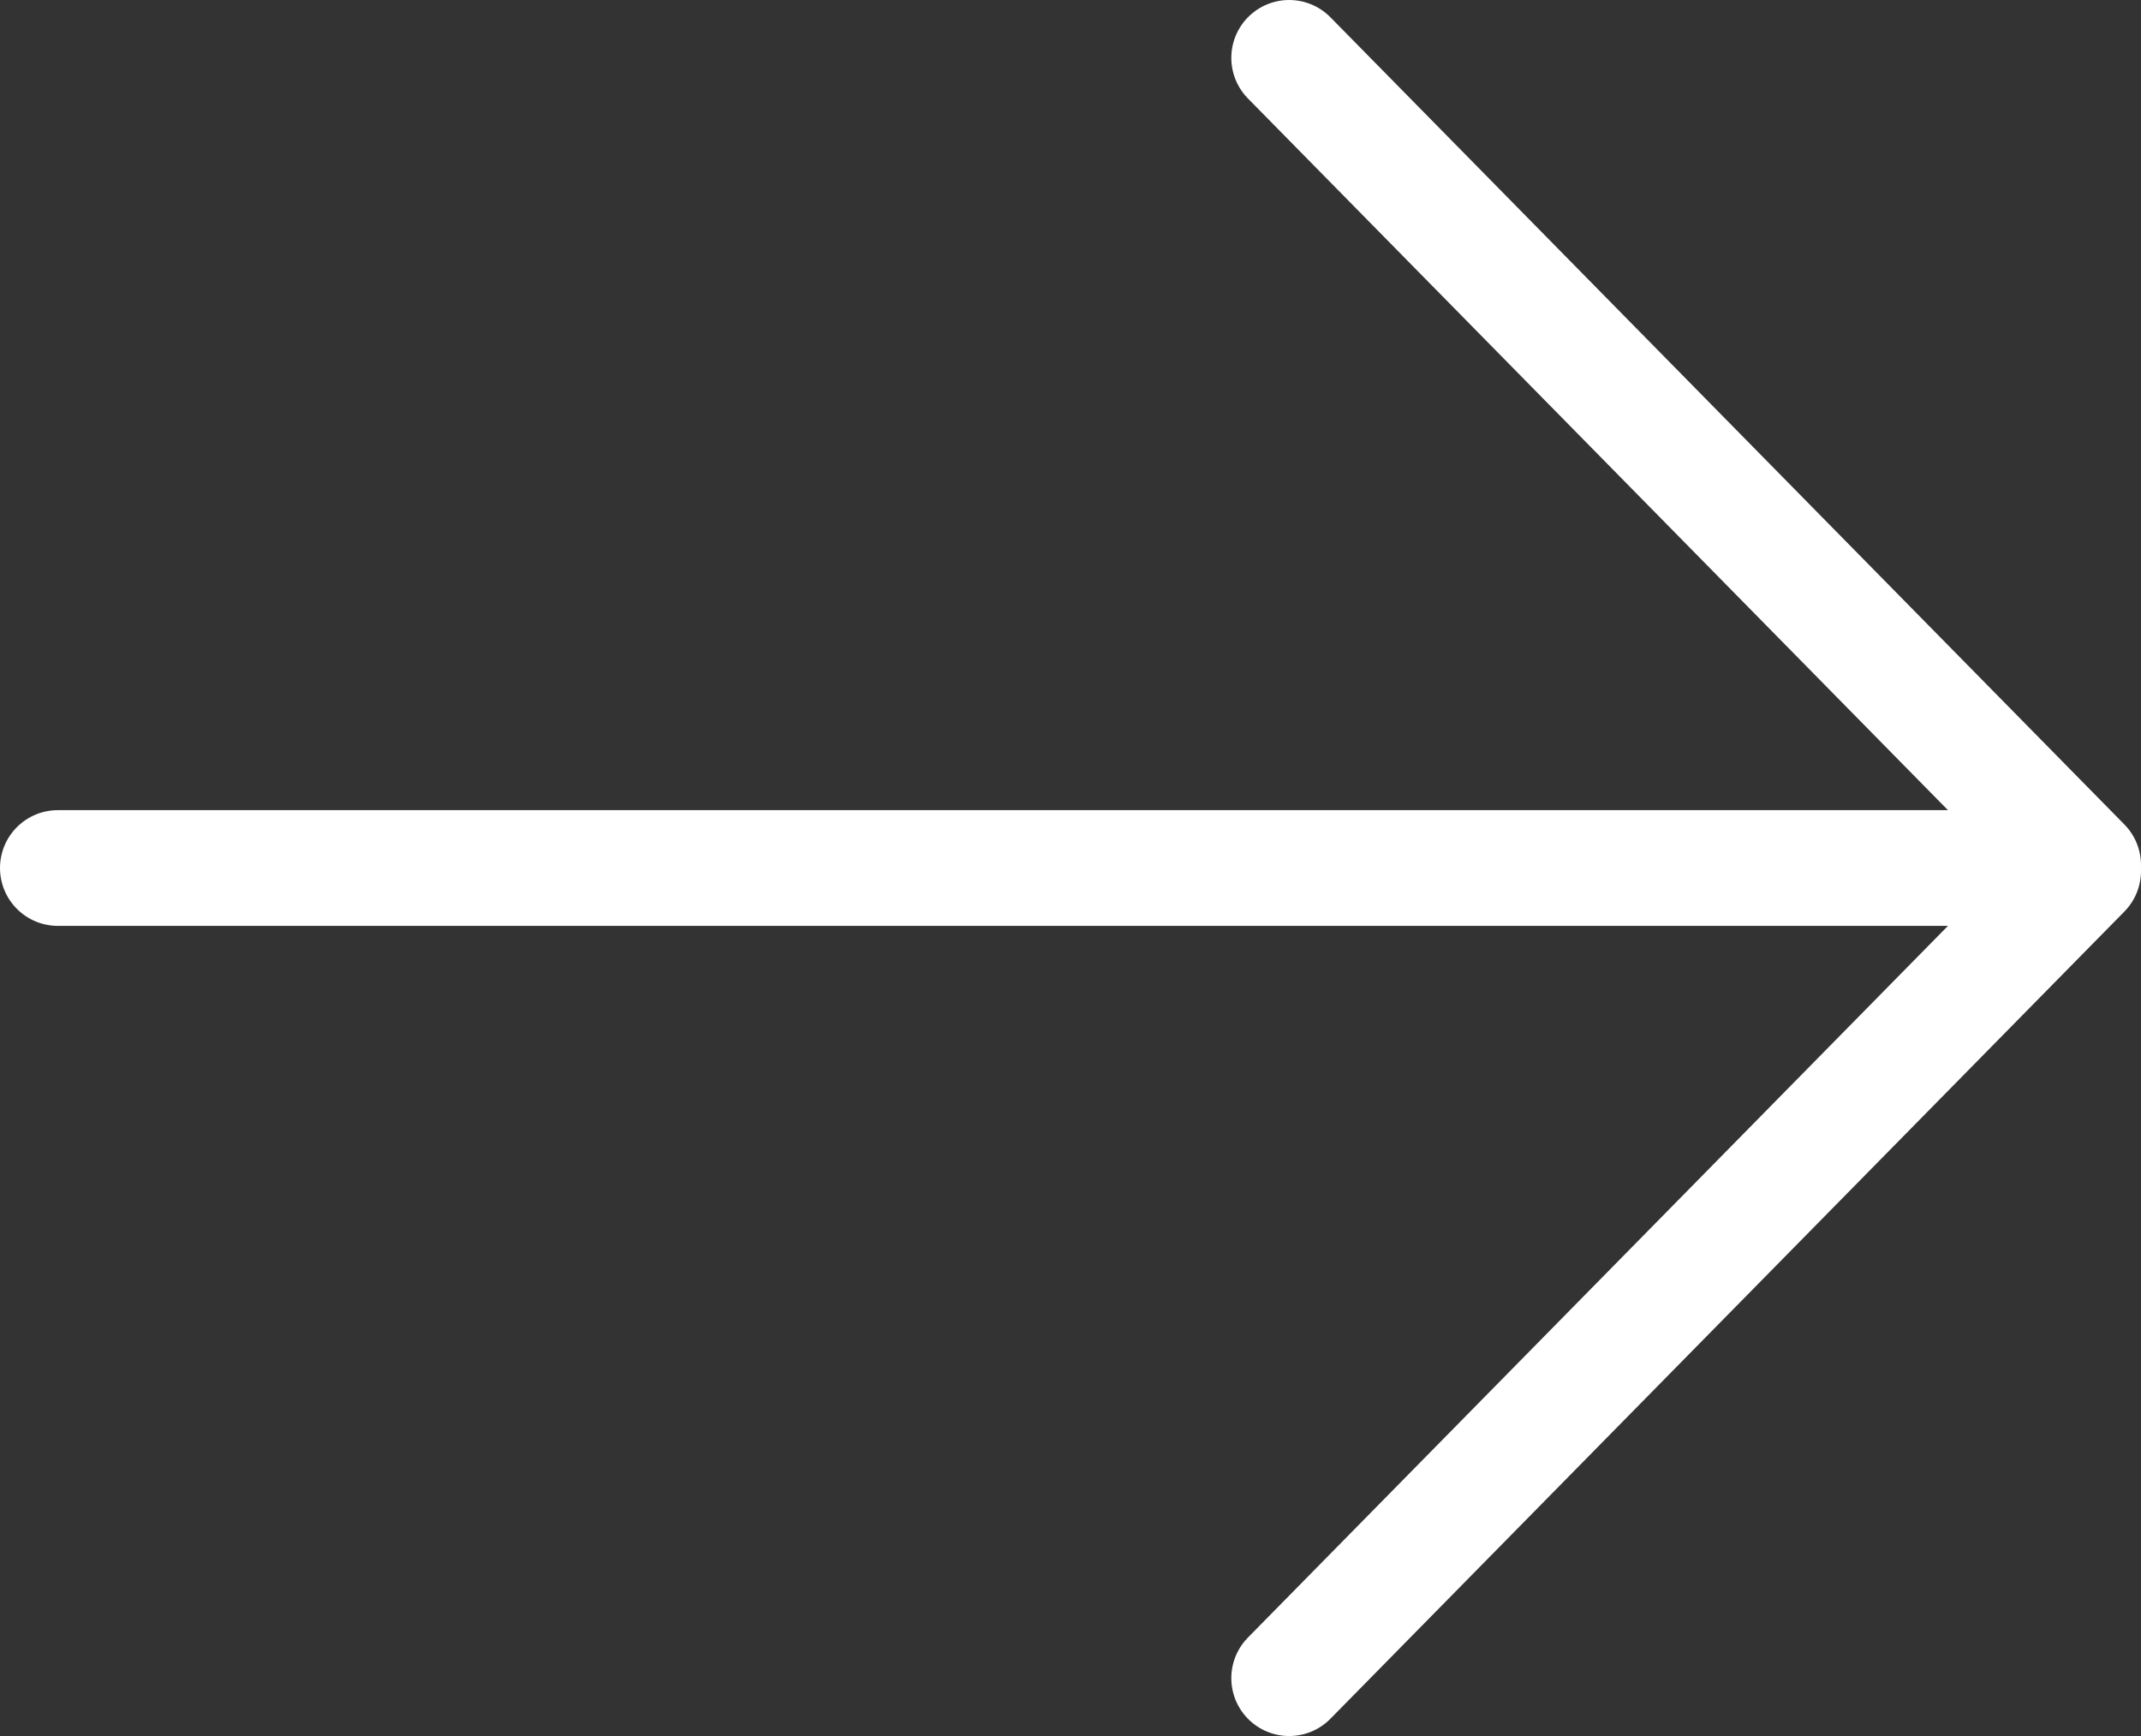 <svg width="37" height="30" viewBox="0 0 37 30" fill="none" xmlns="http://www.w3.org/2000/svg">
<rect x="0" y="0" width="37" height="30" fill="#333333" stroke="none"/>
<path d="M1 15L35.959 15" stroke="white" stroke-width="2" stroke-linecap="round" stroke-linejoin="round"/>
<path d="M36 15.051L22.279 29" stroke="white" stroke-width="2" stroke-linecap="round" stroke-linejoin="round"/>
<path d="M36 14.949L22.279 1" stroke="white" stroke-width="2" stroke-linecap="round" stroke-linejoin="round"/>
</svg>
